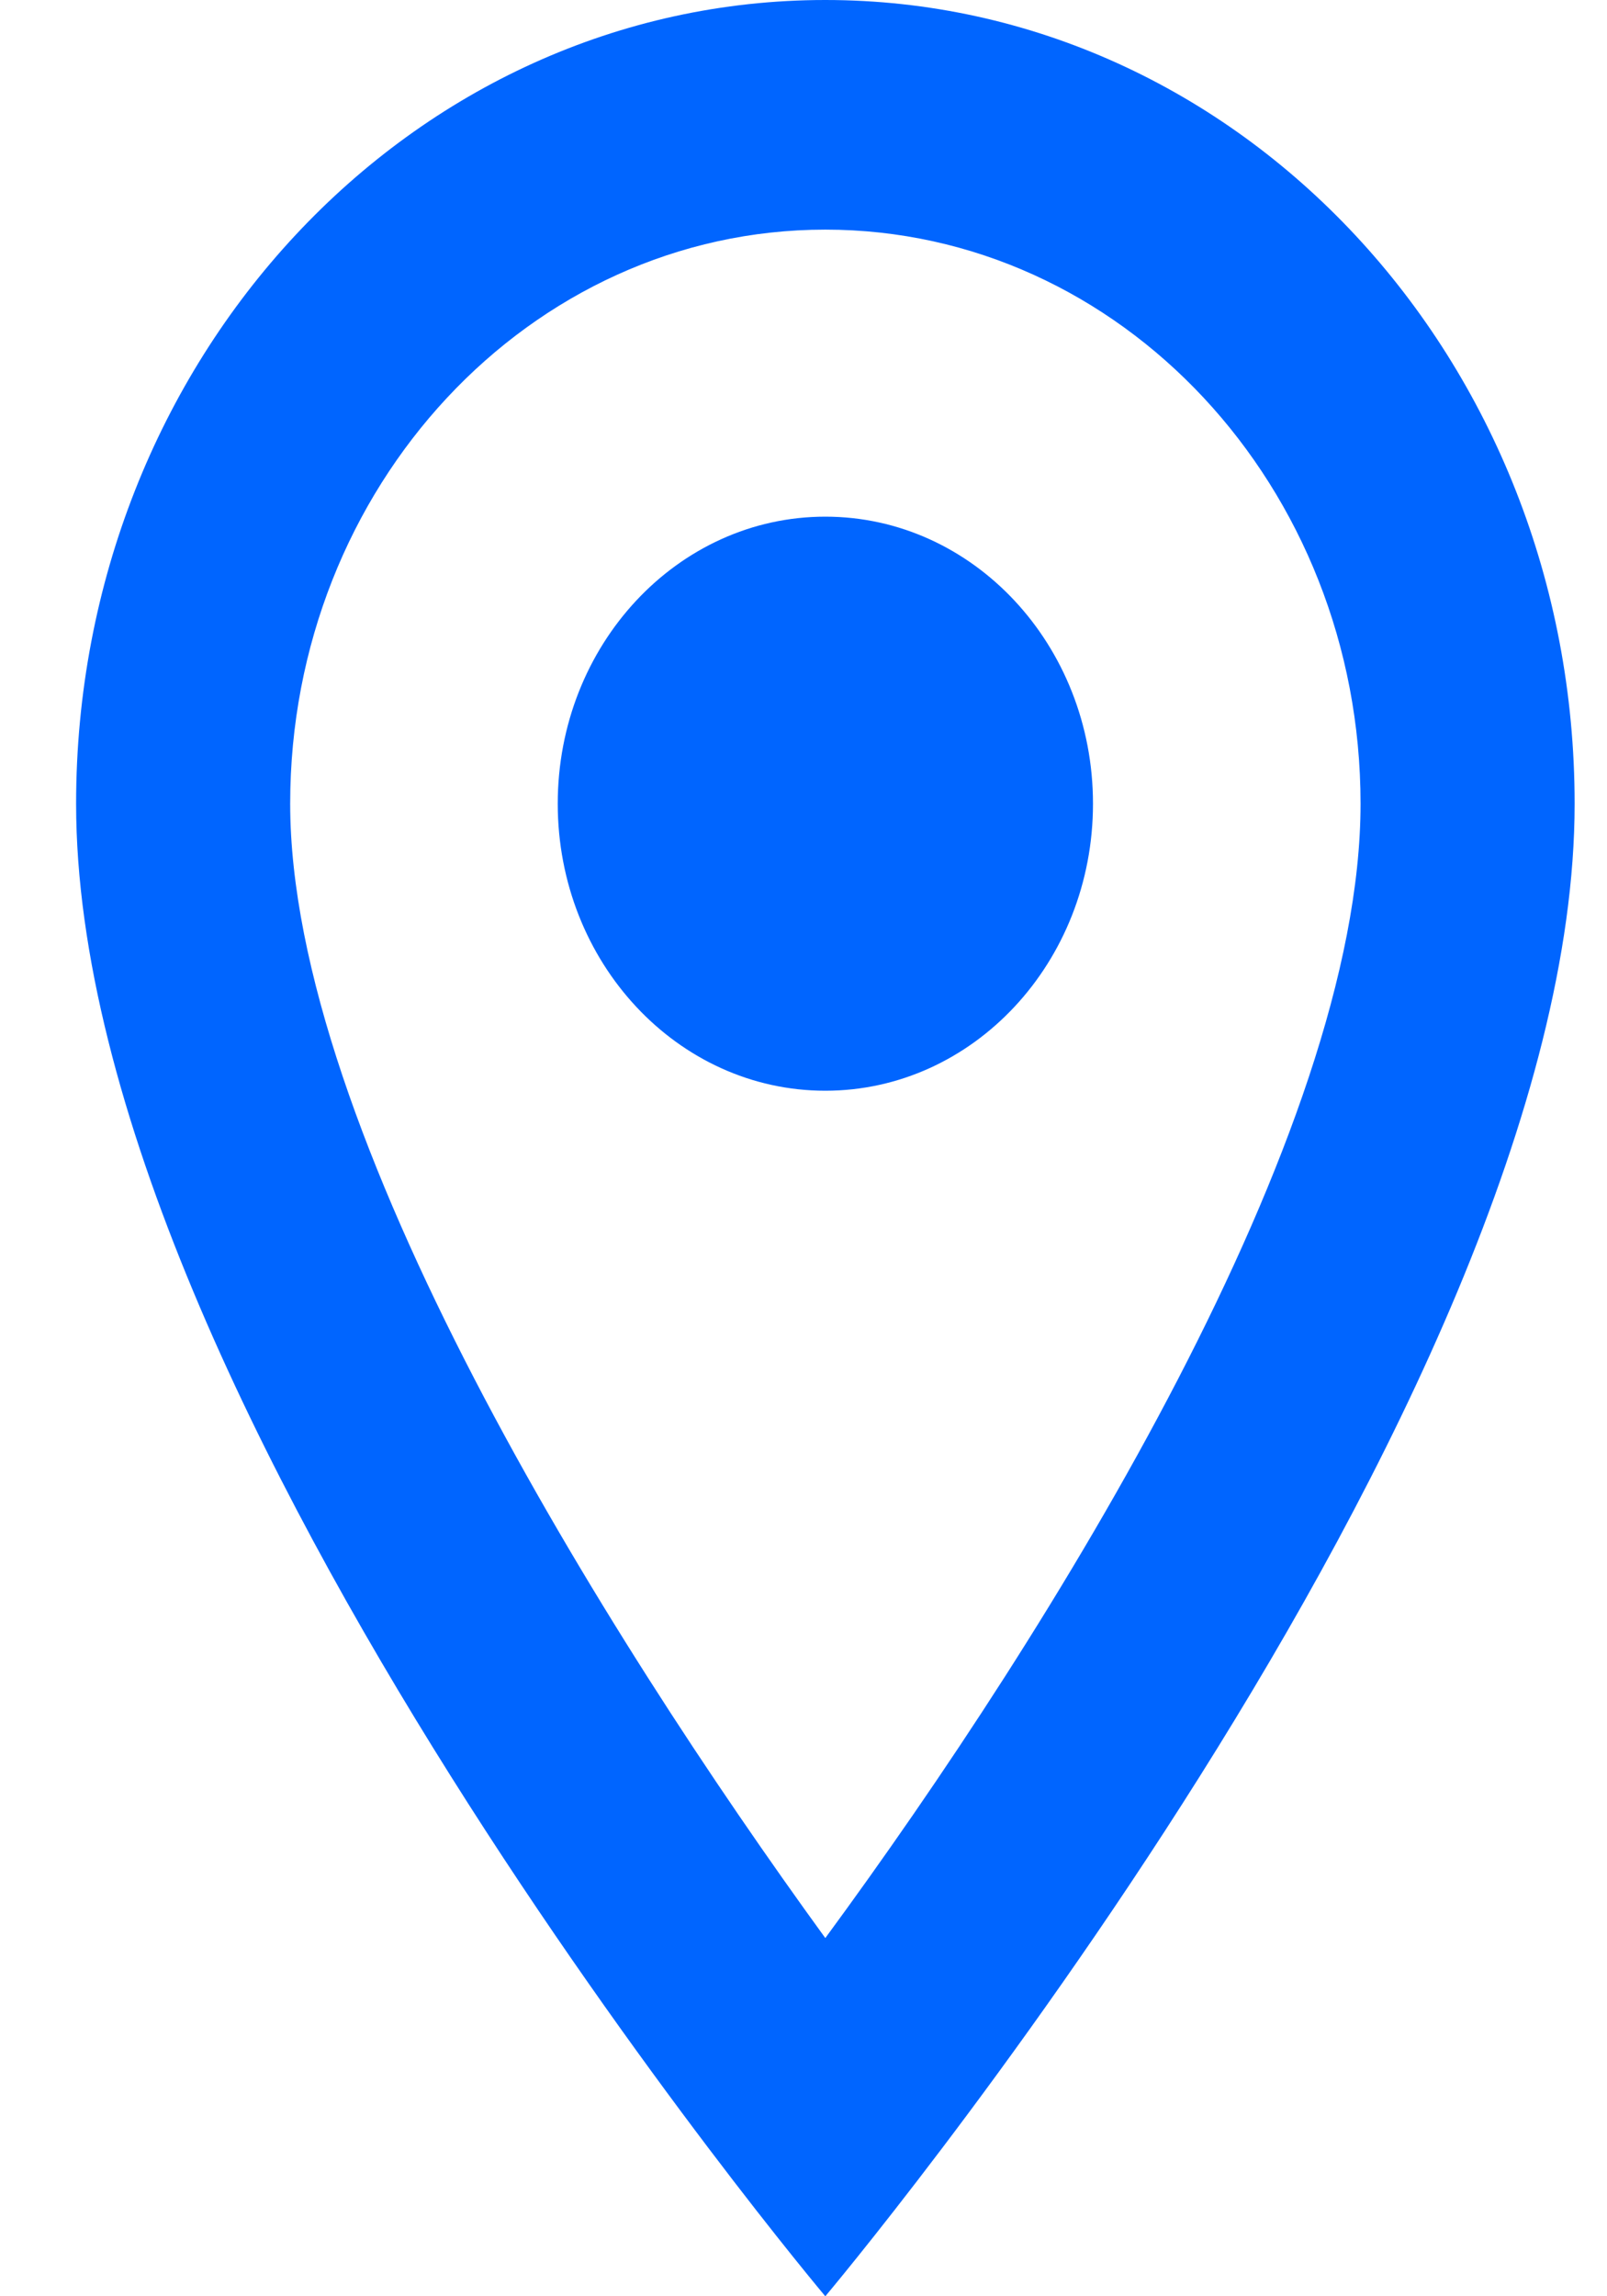 <svg width="14" height="20" viewBox="0 0 14 20" fill="none" xmlns="http://www.w3.org/2000/svg">
<path d="M7.19 0C3.581 0 0.663 3.13 0.663 7C0.663 12.25 7.19 20 7.19 20C7.19 20 13.718 12.25 13.718 7C13.718 3.13 10.799 0 7.19 0ZM2.528 7C2.528 4.24 4.617 2 7.19 2C9.764 2 11.853 4.24 11.853 7C11.853 9.88 9.167 14.19 7.19 16.88C5.251 14.21 2.528 9.85 2.528 7Z" fill="#0065FF"/>
<path d="M7.19 9.5C8.478 9.5 9.522 8.381 9.522 7C9.522 5.619 8.478 4.5 7.19 4.5C5.903 4.5 4.859 5.619 4.859 7C4.859 8.381 5.903 9.5 7.19 9.5Z" fill="#0065FF"/>
</svg>
